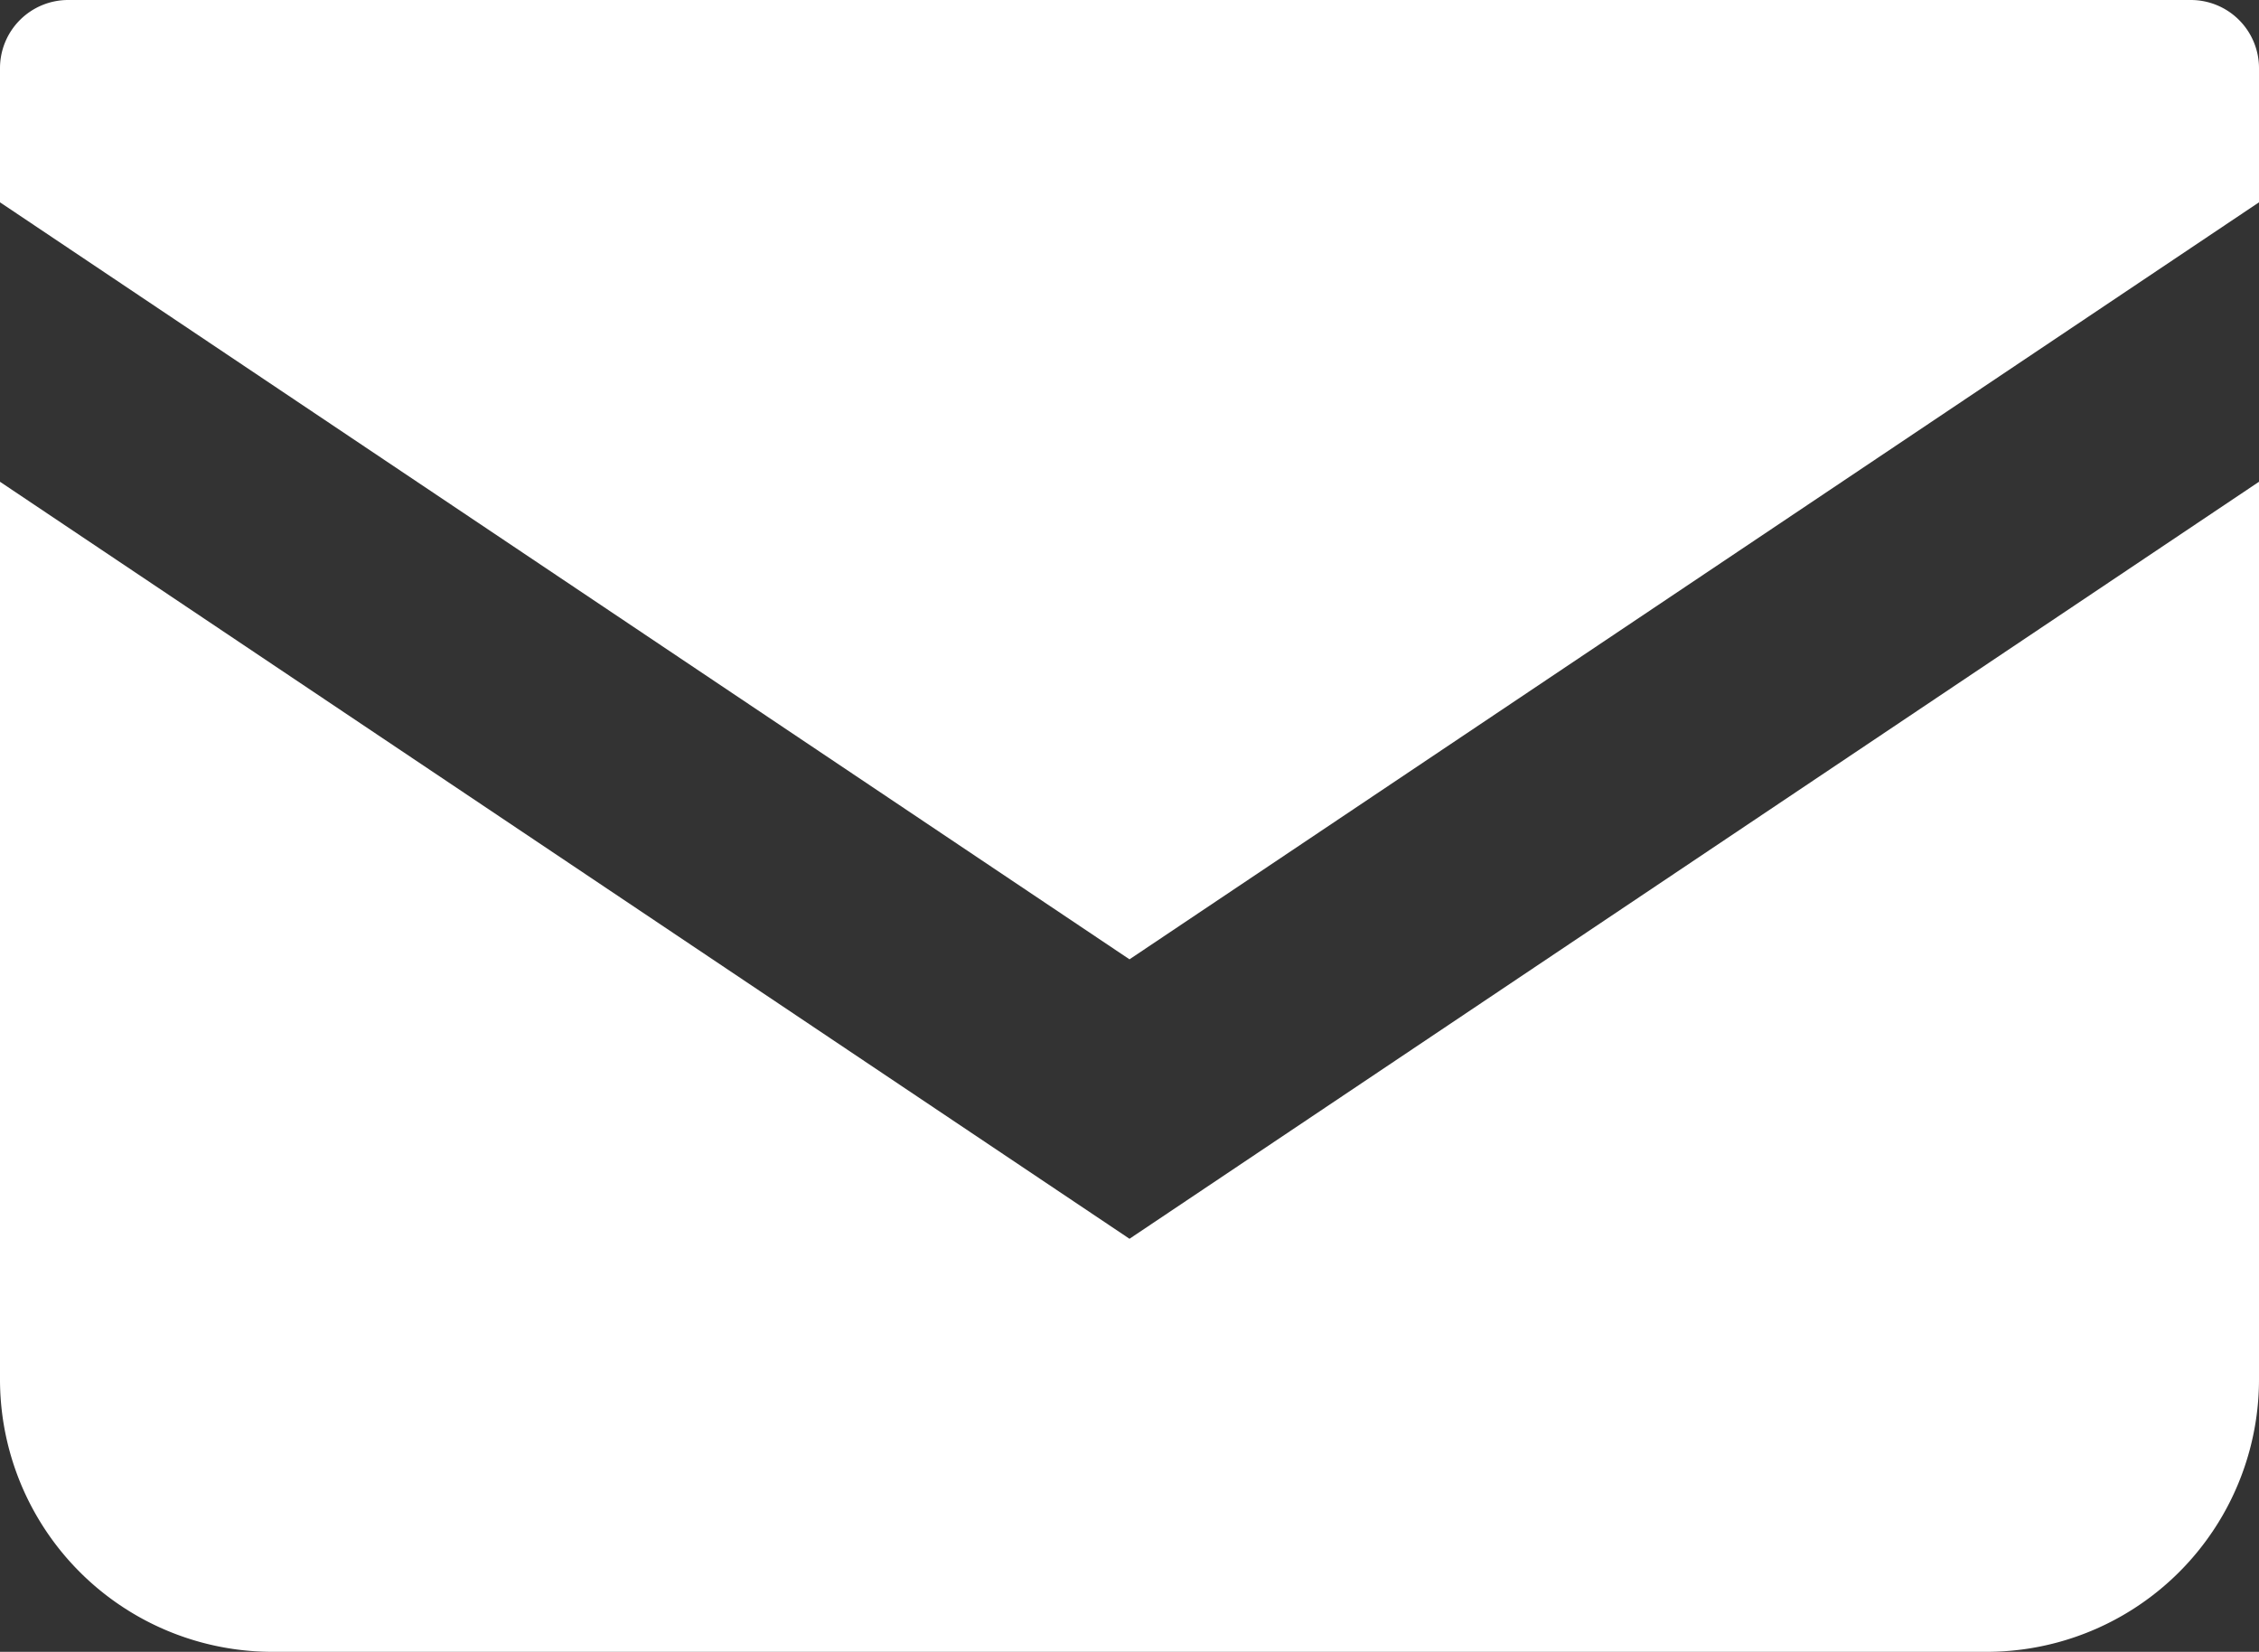 <svg xmlns="http://www.w3.org/2000/svg" width="17.164" height="12.549" viewBox="0 0 17.164 12.549">
  <rect x="0" y="0" width="17.164" height="12.549" fill="#333333" stroke="none"/>
  <g id="グループ_31641" data-name="グループ 31641" transform="translate(-1285.001 61.66)">
    <path id="パス_62" data-name="パス 62" d="M16.647,68.828H.518A.518.518,0,0,0,0,69.346v1.019l8.582,5.751,8.582-5.751V69.346A.518.518,0,0,0,16.647,68.828Z" transform="translate(1285.001 -130.488)" fill="#fff"/>
    <path id="パス_63" data-name="パス 63" d="M0,178v6.818a2.07,2.07,0,0,0,2.071,2.071H15.093a2.07,2.07,0,0,0,2.071-2.071V178l-8.582,5.751Z" transform="translate(1285.001 -236)" fill="#fff"/>
  </g>
</svg>
